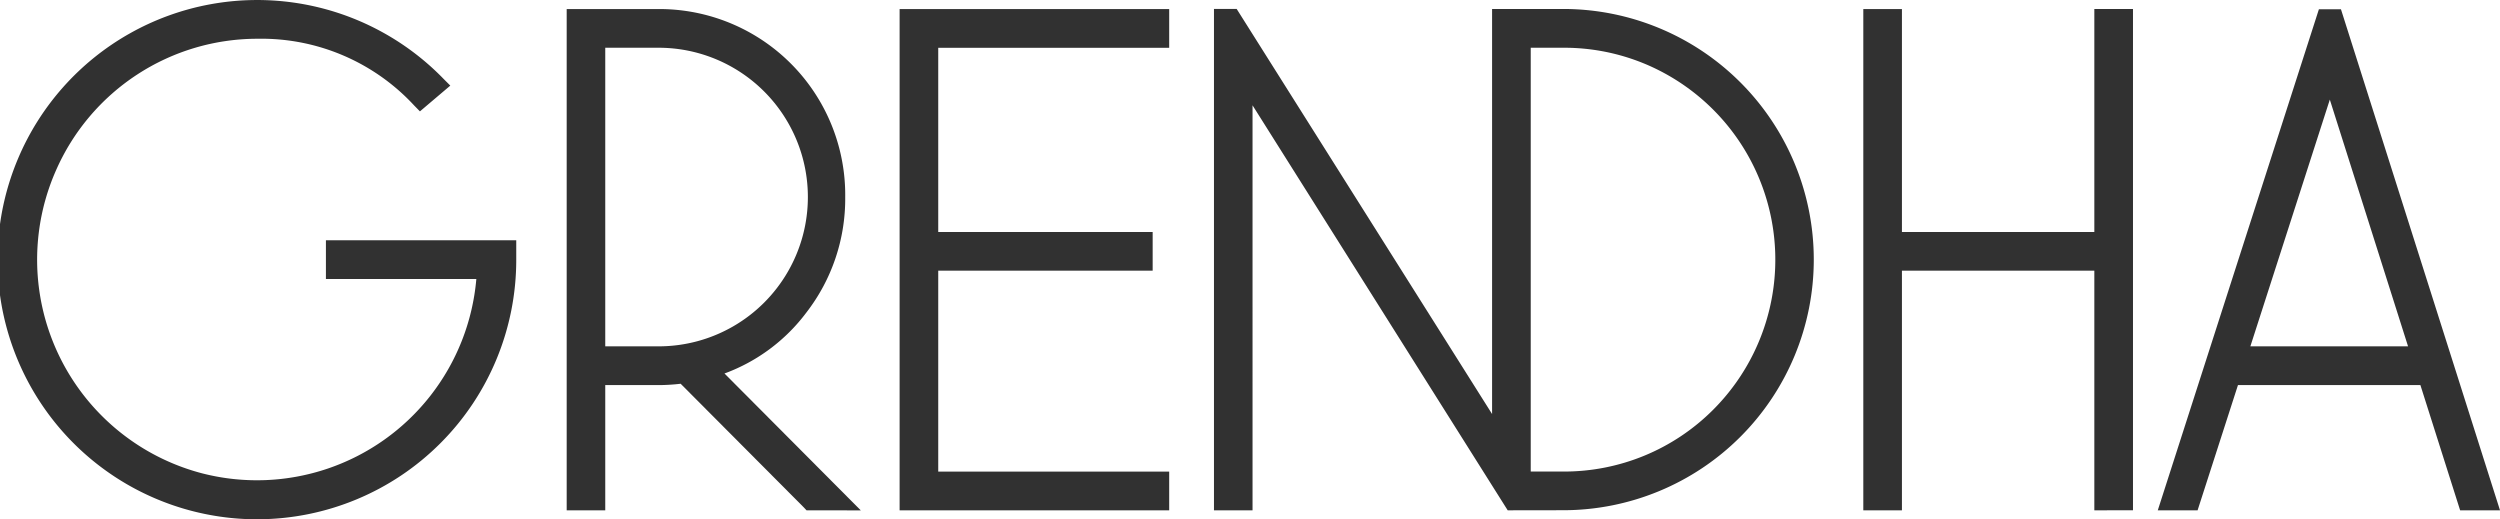 <svg xmlns="http://www.w3.org/2000/svg" width="120.697" height="25.071"><defs><style>.a{fill:#313131}</style></defs><path class="a" d="M3035.009,198.166a12.535,12.535,0,1,1,8.973-21.269l.331.331-1.466,1.244-.281-.287a10.043,10.043,0,0,0-7.557-3.219,10.621,10.621,0,0,0-9.732,6.353,10.662,10.662,0,0,0,7.065,14.631,10.631,10.631,0,0,0,13.228-9.385h-7.262v-1.871h9.189l0,.936a12.519,12.519,0,0,1-12.485,12.535Z" transform="translate(-3022.573 -173.095)"/><path class="a" d="M3042.923,197.438l-.156-.165-5.921-5.945a9.385,9.385,0,0,1-1.066.065h-2.574v6.045h-1.862v-24.2h4.433a8.976,8.976,0,0,1,9.014,9.08,8.968,8.968,0,0,1-1.875,5.571,8.673,8.673,0,0,1-3.954,2.944l6.581,6.609Zm-7.143-7.916a7.208,7.208,0,0,0,0-14.416h-2.574v14.416Z" transform="translate(-3003.985 -172.801)"/><path class="a" d="M3036.5,197.438v-24.2l13.015,0v1.871h-11.15V184h10.352v1.868h-10.352v9.7h11.15v1.871Z" transform="translate(-2993.068 -172.8)"/><path class="a" d="M3062.568,197.438V185.869h-9.289v11.568h-1.865v-24.2h1.865V184h9.289V173.234h1.866v24.2Z" transform="translate(-2961.456 -172.8)"/><path class="a" d="M3055.545,197.44l-12.319-19.553V197.44h-1.862V173.233h1.095l12.332,19.559V173.236h3.431a12.1,12.1,0,0,1,0,24.2Zm2.677-1.871a10.167,10.167,0,0,0,7.237-2.979,10.246,10.246,0,0,0-3.323-16.718,10.149,10.149,0,0,0-3.914-.764h-1.565v20.461Z" transform="translate(-2982.755 -172.803)"/><path class="a" d="M3070.57,197.429l-1.918-6.045h-8.808l-1.949,6.045h-1.922l7.779-24.191h1.064l7.679,24.191Zm-2.514-7.916-3.777-11.912-3.836,11.912Z" transform="translate(-2951.798 -172.792)"/></svg>